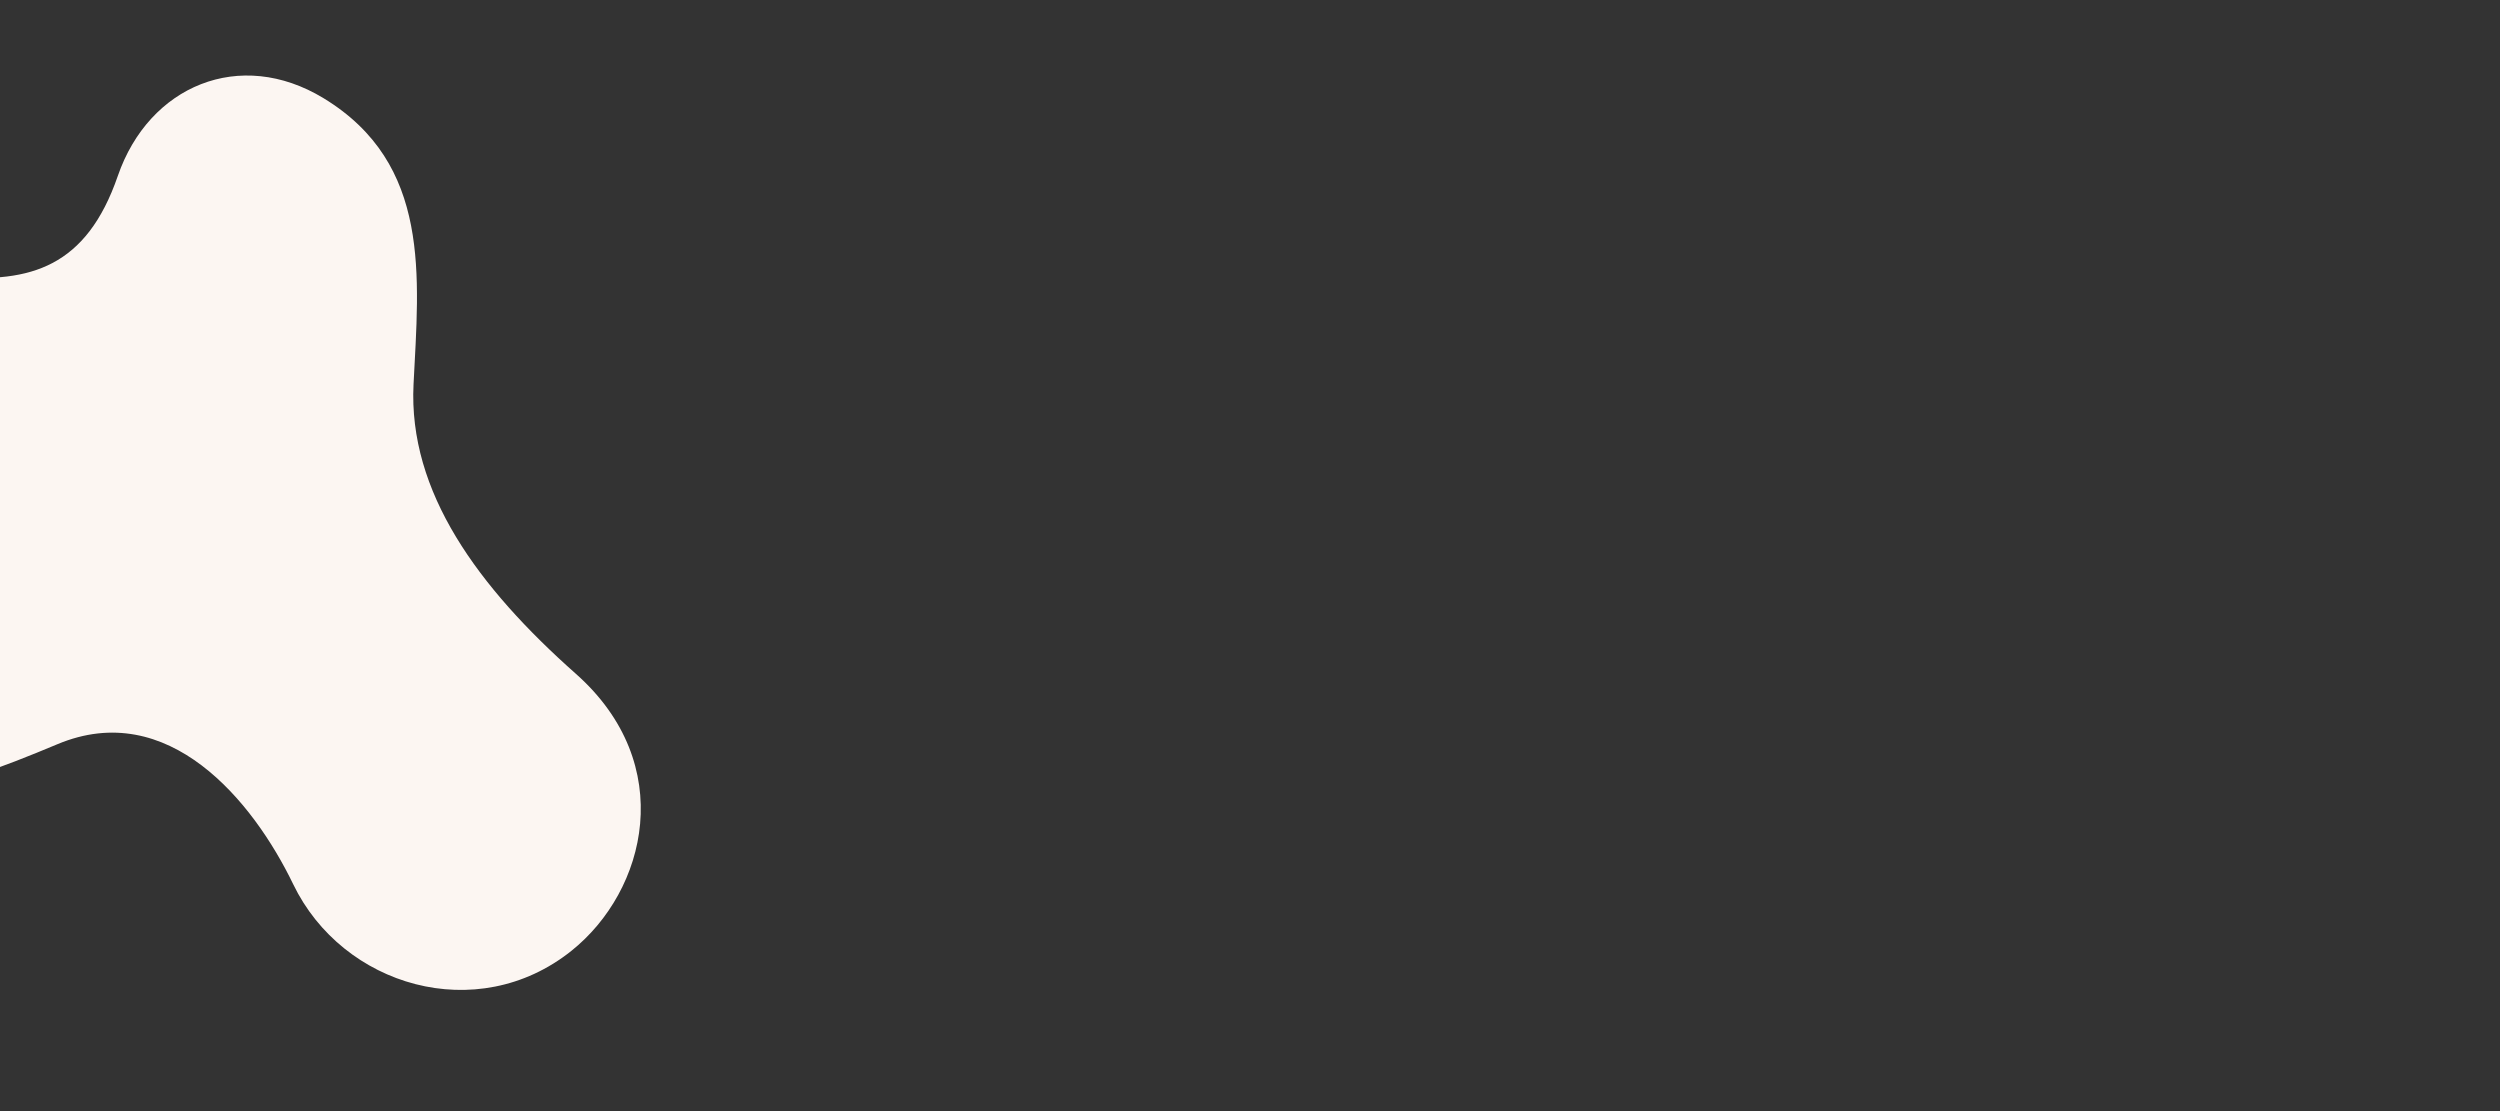 <?xml version="1.0" encoding="UTF-8" standalone="no"?>
<!DOCTYPE svg PUBLIC "-//W3C//DTD SVG 1.1//EN" "http://www.w3.org/Graphics/SVG/1.1/DTD/svg11.dtd">
<svg width="100%" height="100%" viewBox="0 0 1800 800" version="1.1" xmlns="http://www.w3.org/2000/svg" xmlns:xlink="http://www.w3.org/1999/xlink" xml:space="preserve" xmlns:serif="http://www.serif.com/" style="fill-rule:evenodd;clip-rule:evenodd;stroke-linejoin:round;stroke-miterlimit:2;">
    <rect x="0" y="0" width="1800" height="800" fill="#333333" stroke="none"/>
    <g id="Tracé_34" transform="matrix(-1.684,0.946,-0.929,-1.656,622.966,567.985)">
        <path d="M369.91,223C346.16,178.62 299,170 254.5,164.79C210,159.58 201.23,109.87 203.36,74.72C205.96,31.72 169.46,-6.34 125.12,1.01C89.61,6.9 56.44,42.92 73.07,91.73C89.07,138.56 94.44,183.06 73.07,217.62C51.7,252.18 27,287.15 50.14,328.94C68.05,361.24 104.62,365.5 131.19,341.45C158.1,317.09 179.12,322.31 203.11,338.63C227.1,354.95 245.63,369.2 271.61,371.49C297.59,373.78 322.24,368.23 351.05,342.62C379.86,317.01 393.66,267.31 369.91,223Z" style="fill:rgb(252,246,242);fill-rule:nonzero;"/>
    </g>
</svg>
